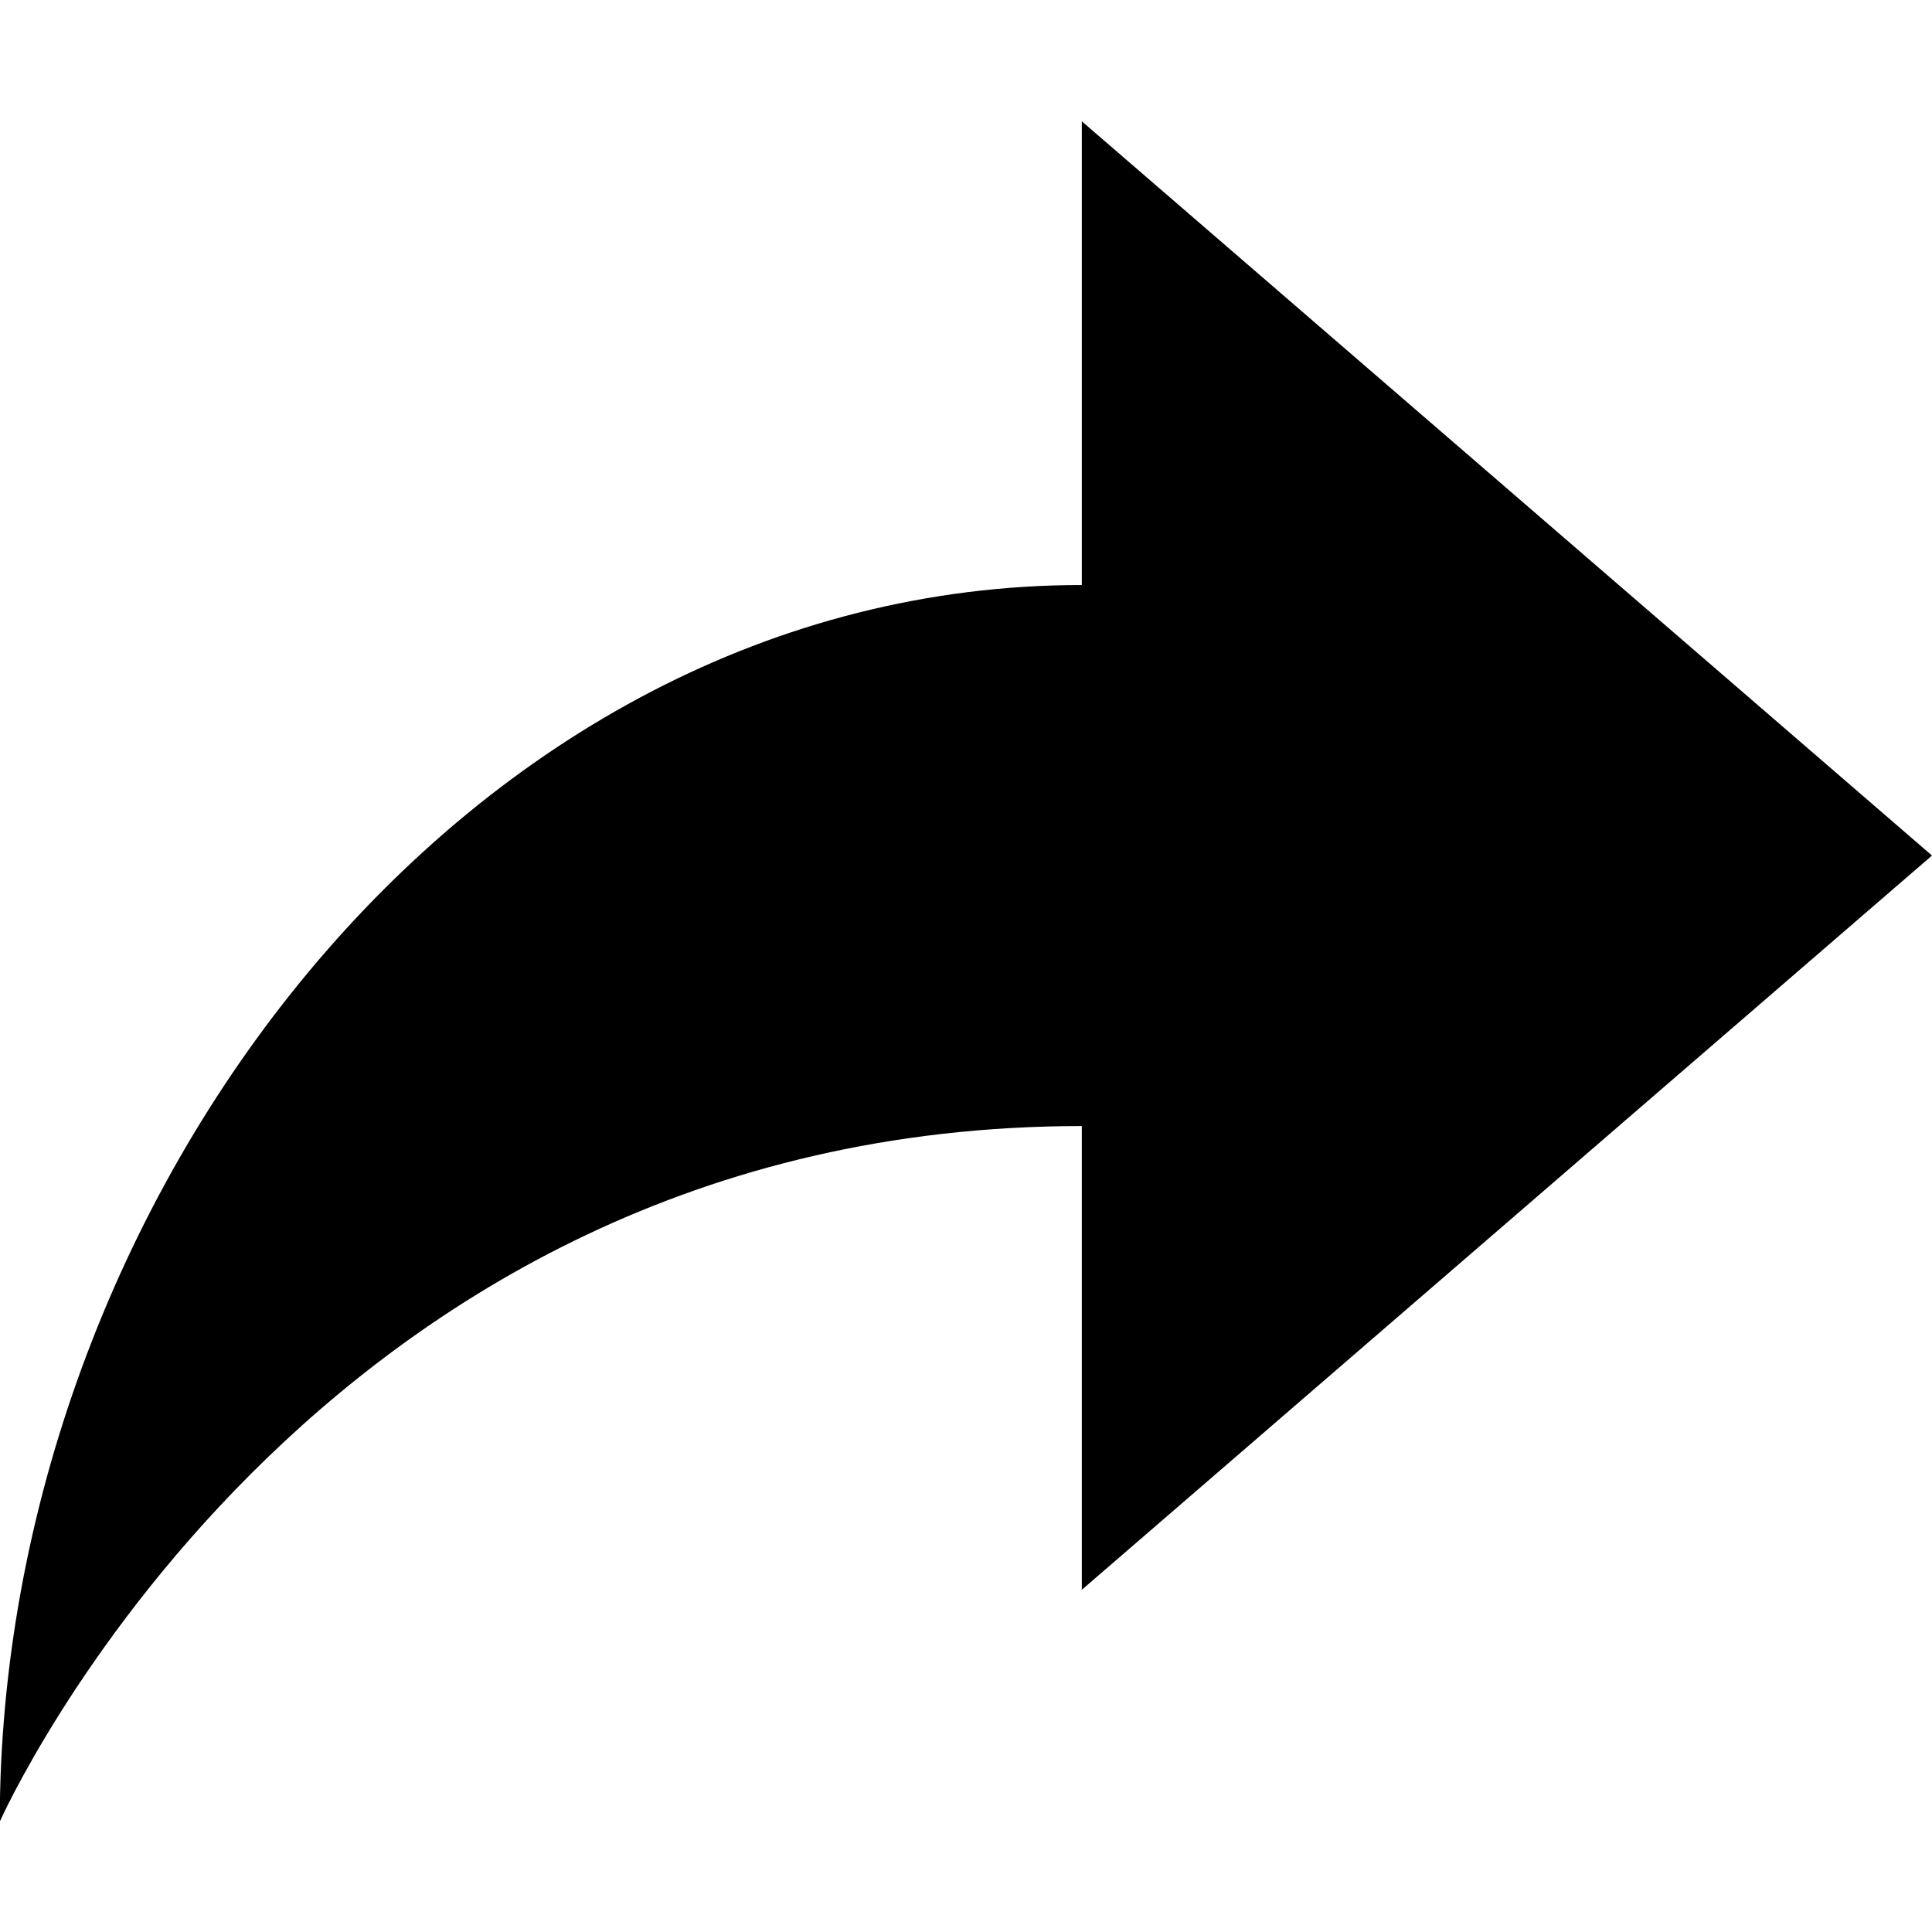 <svg width="48" height="48" viewBox="0 0 48 48"><g><g><path d="m 227,330 c 0,-0.945 0,-6 0,-6 l 11,9.5 -11,9.5 v -6 c -10,0 -14,9 -14,9 0,-8 6,-16 14,-16 z" transform="matrix(-3.78,0,0,3.78,48,-1074.09) matrix(-0.508,0,0,0.508,120.904,120.356)"/></g></g></svg>